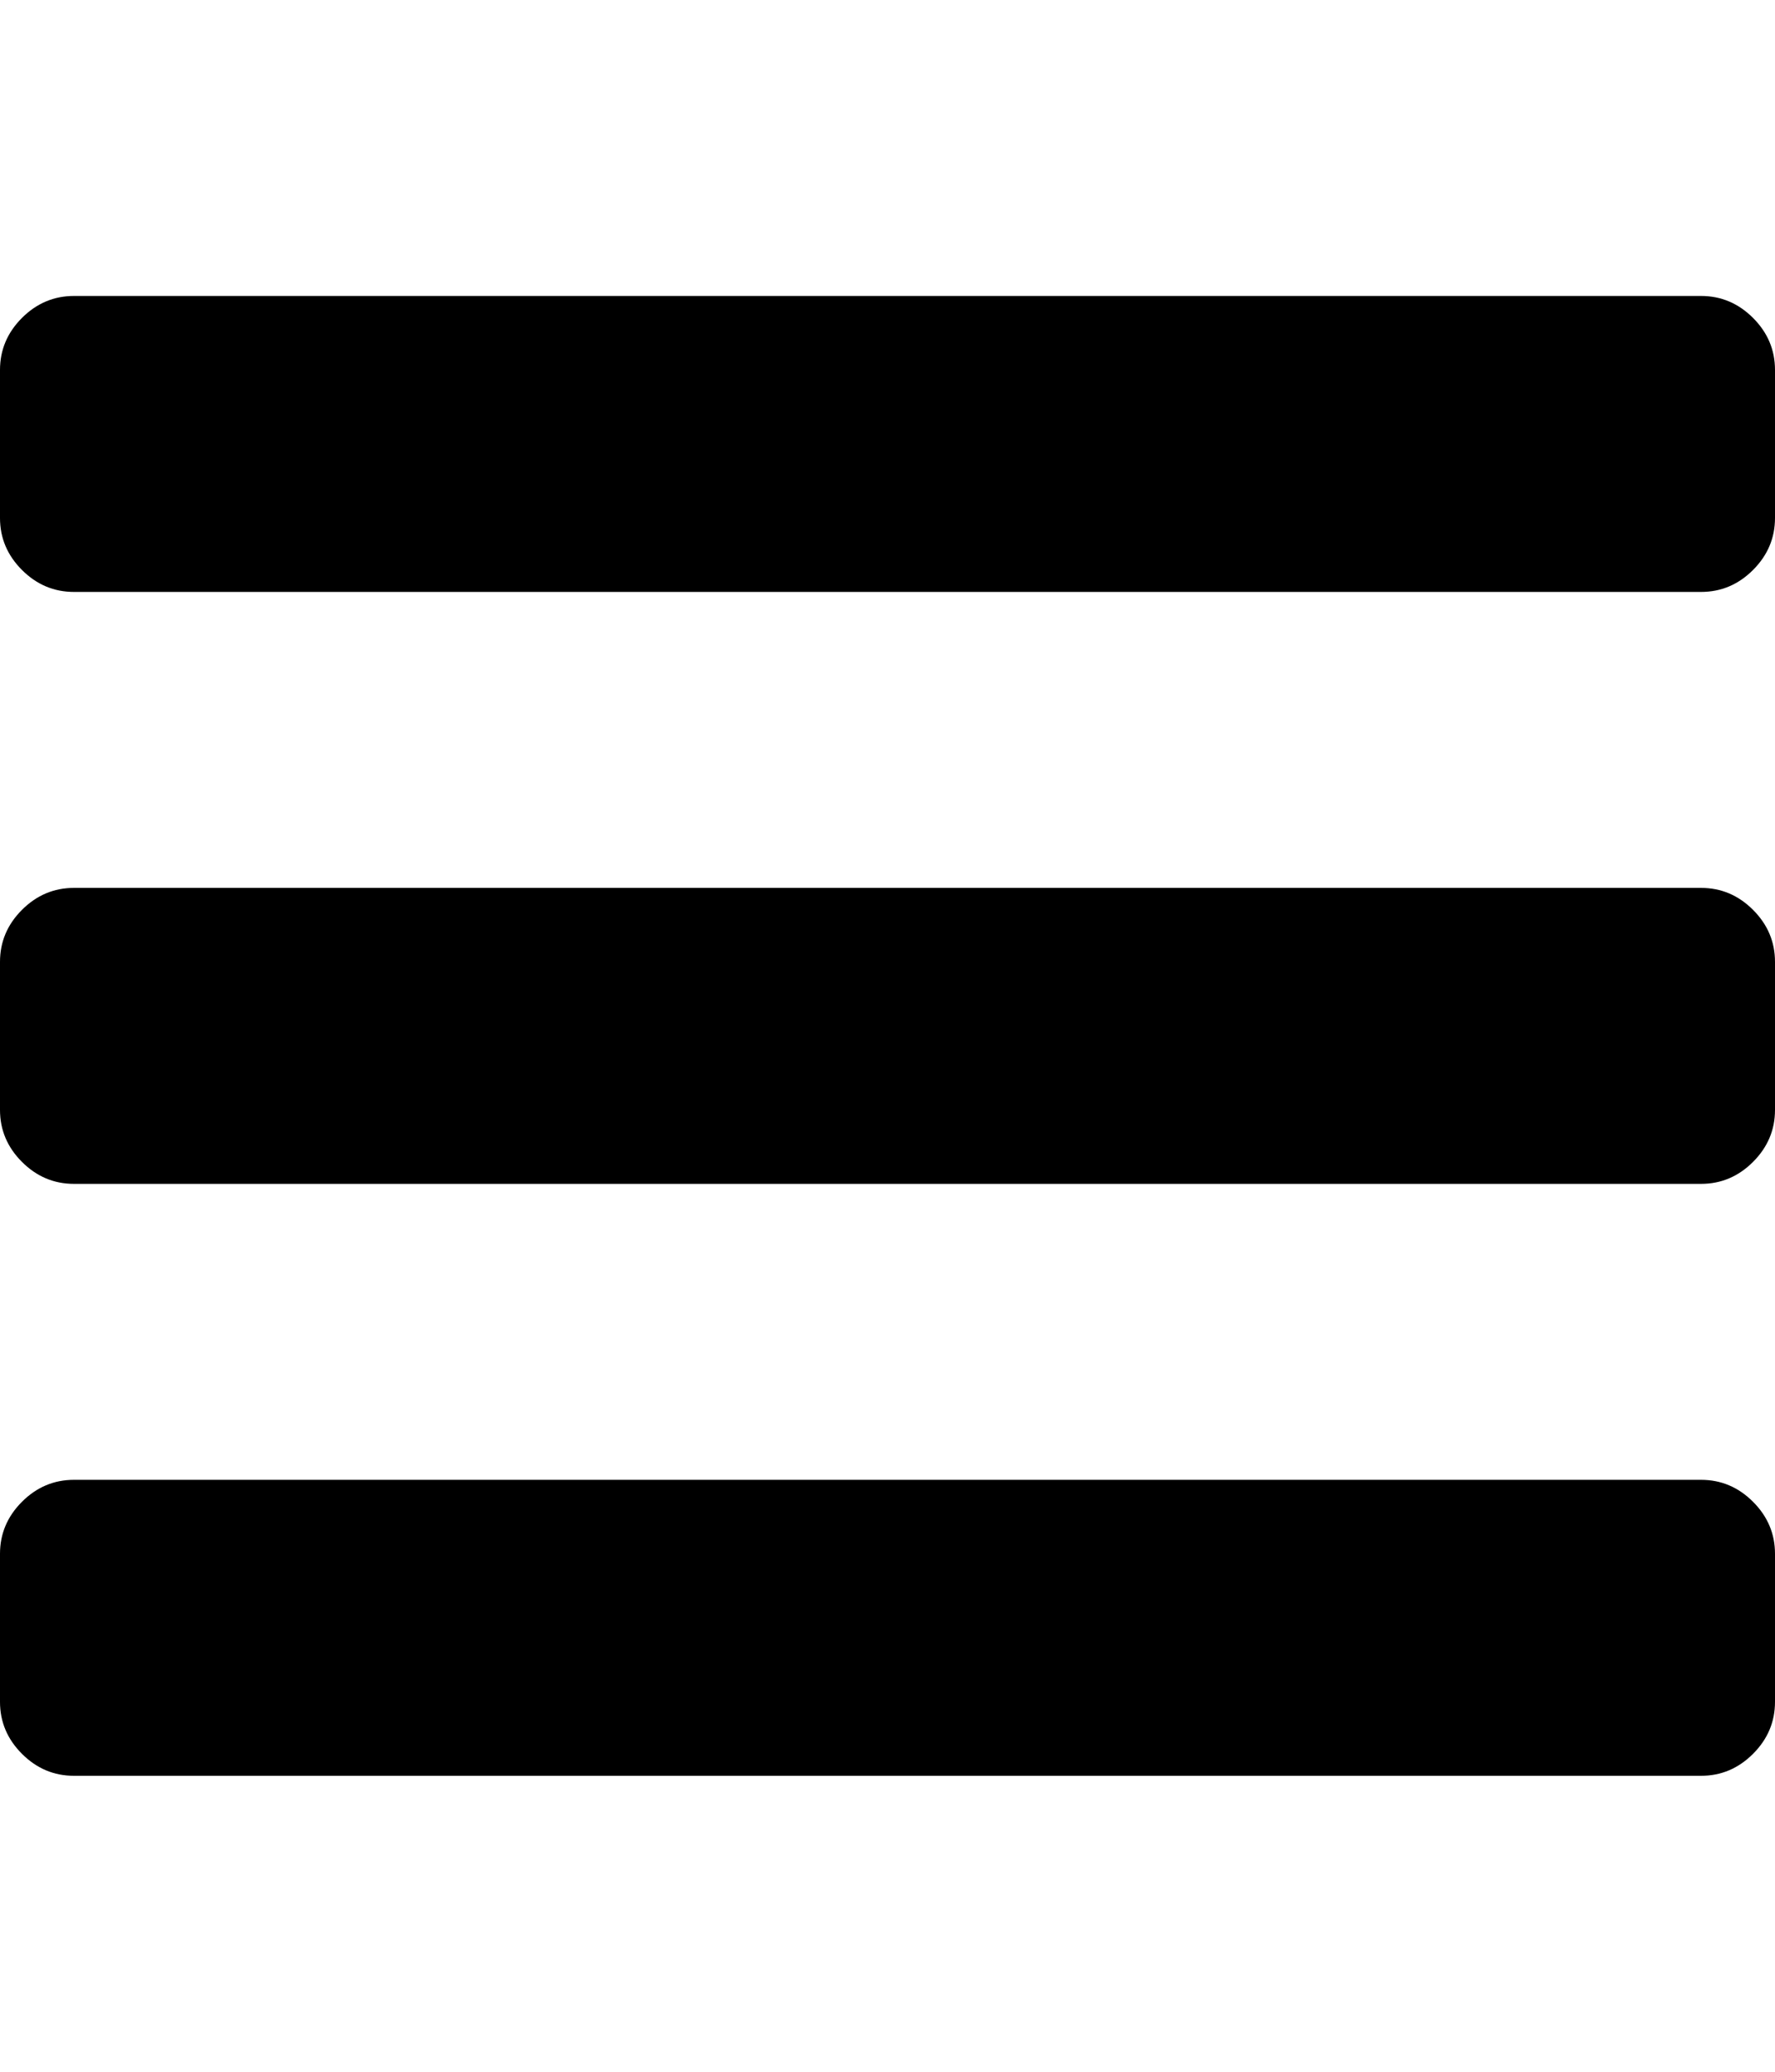 <!-- Generated by IcoMoon.io -->
<svg version="1.1" xmlns="http://www.w3.org/2000/svg" width="384" height="448" viewBox="0 0 384 448">
<title></title>
<g id="icomoon-ignore">
</g>
<path d="M384 336v32q0 6.5-4.75 11.25t-11.25 4.75h-352q-6.5 0-11.25-4.75t-4.75-11.25v-32q0-6.5 4.75-11.25t11.25-4.75h352q6.5 0 11.25 4.75t4.75 11.25zM384 208v32q0 6.5-4.75 11.25t-11.25 4.75h-352q-6.5 0-11.25-4.75t-4.75-11.25v-32q0-6.5 4.75-11.25t11.25-4.75h352q6.5 0 11.25 4.75t4.75 11.25zM384 80v32q0 6.5-4.75 11.25t-11.25 4.75h-352q-6.5 0-11.25-4.75t-4.75-11.25v-32q0-6.5 4.75-11.25t11.25-4.75h352q6.5 0 11.25 4.75t4.75 11.25z"></path>
</svg>
